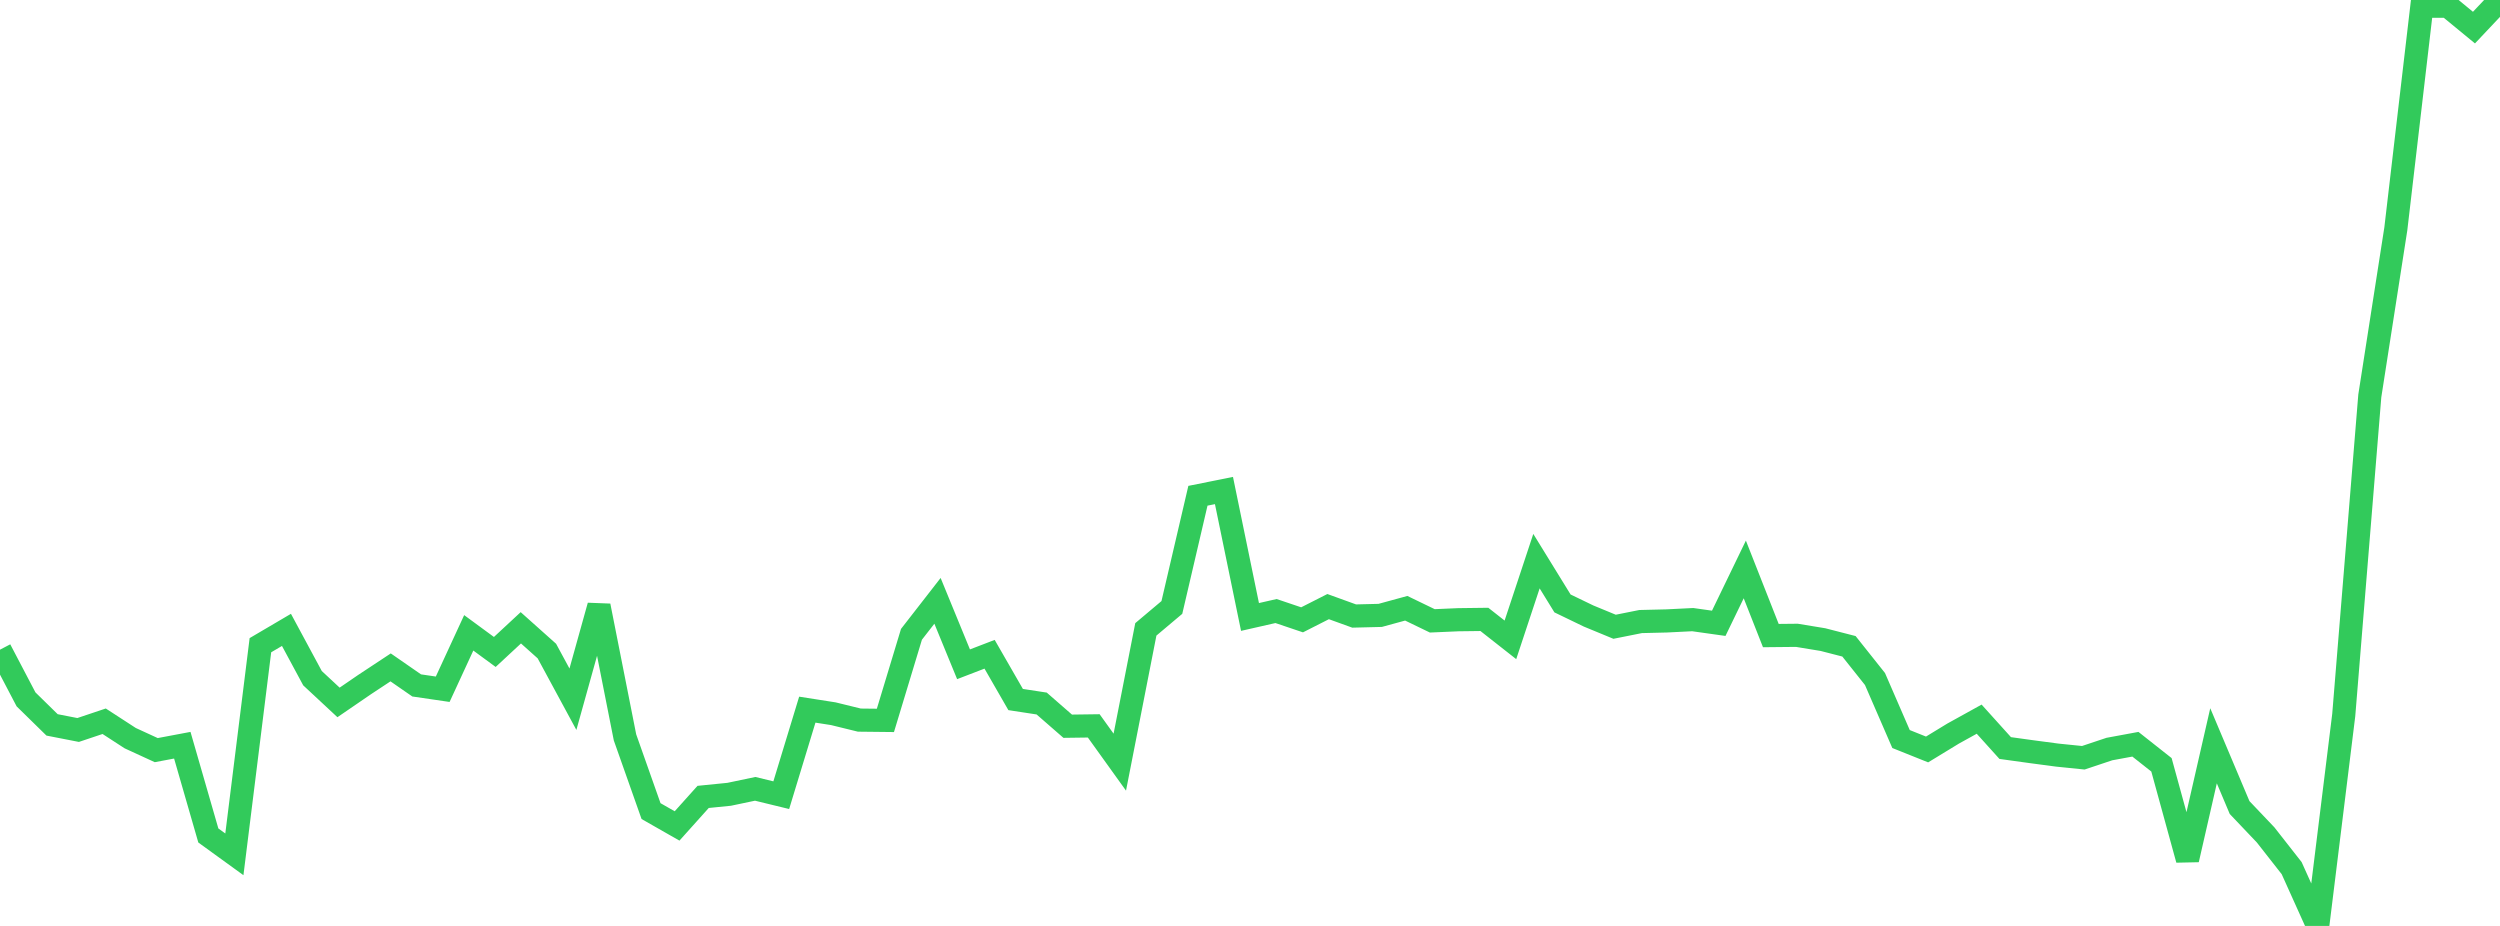 <?xml version="1.0" standalone="no"?>
<!DOCTYPE svg PUBLIC "-//W3C//DTD SVG 1.1//EN" "http://www.w3.org/Graphics/SVG/1.1/DTD/svg11.dtd">

<svg width="135" height="50" viewBox="0 0 135 50" preserveAspectRatio="none" 
  xmlns="http://www.w3.org/2000/svg"
  xmlns:xlink="http://www.w3.org/1999/xlink">


<polyline points="0.0, 35.083 1.406, 37.766 2.812, 39.144 4.219, 39.419 5.625, 38.947 7.031, 39.86 8.438, 40.507 9.844, 40.242 11.25, 45.115 12.656, 46.134 14.062, 34.841 15.469, 34.013 16.875, 36.622 18.281, 37.931 19.688, 36.967 21.094, 36.039 22.5, 37.013 23.906, 37.219 25.312, 34.173 26.719, 35.206 28.125, 33.901 29.531, 35.157 30.938, 37.758 32.344, 32.714 33.75, 39.819 35.156, 43.799 36.562, 44.601 37.969, 43.033 39.375, 42.892 40.781, 42.597 42.188, 42.94 43.594, 38.321 45.0, 38.541 46.406, 38.886 47.812, 38.901 49.219, 34.253 50.625, 32.445 52.031, 35.871 53.438, 35.33 54.844, 37.775 56.25, 37.99 57.656, 39.216 59.062, 39.197 60.469, 41.156 61.875, 33.986 63.281, 32.802 64.688, 26.771 66.094, 26.489 67.5, 33.316 68.906, 32.996 70.312, 33.471 71.719, 32.757 73.125, 33.266 74.531, 33.231 75.938, 32.846 77.344, 33.526 78.75, 33.465 80.156, 33.447 81.562, 34.552 82.969, 30.302 84.375, 32.585 85.781, 33.264 87.188, 33.845 88.594, 33.564 90.0, 33.53 91.406, 33.46 92.812, 33.658 94.219, 30.749 95.625, 34.321 97.031, 34.307 98.438, 34.538 99.844, 34.9 101.25, 36.668 102.656, 39.908 104.062, 40.471 105.469, 39.613 106.875, 38.835 108.281, 40.394 109.688, 40.589 111.094, 40.776 112.5, 40.919 113.906, 40.449 115.312, 40.189 116.719, 41.3 118.125, 46.42 119.531, 40.272 120.938, 43.607 122.344, 45.086 123.75, 46.88 125.156, 50.0 126.562, 38.611 127.969, 21.38 129.375, 12.355 130.781, 0.338 132.188, 0.335 133.594, 1.491 135.0, 0.0" fill="none" stroke="#32ca5b" stroke-width="1.25"/>

</svg>
